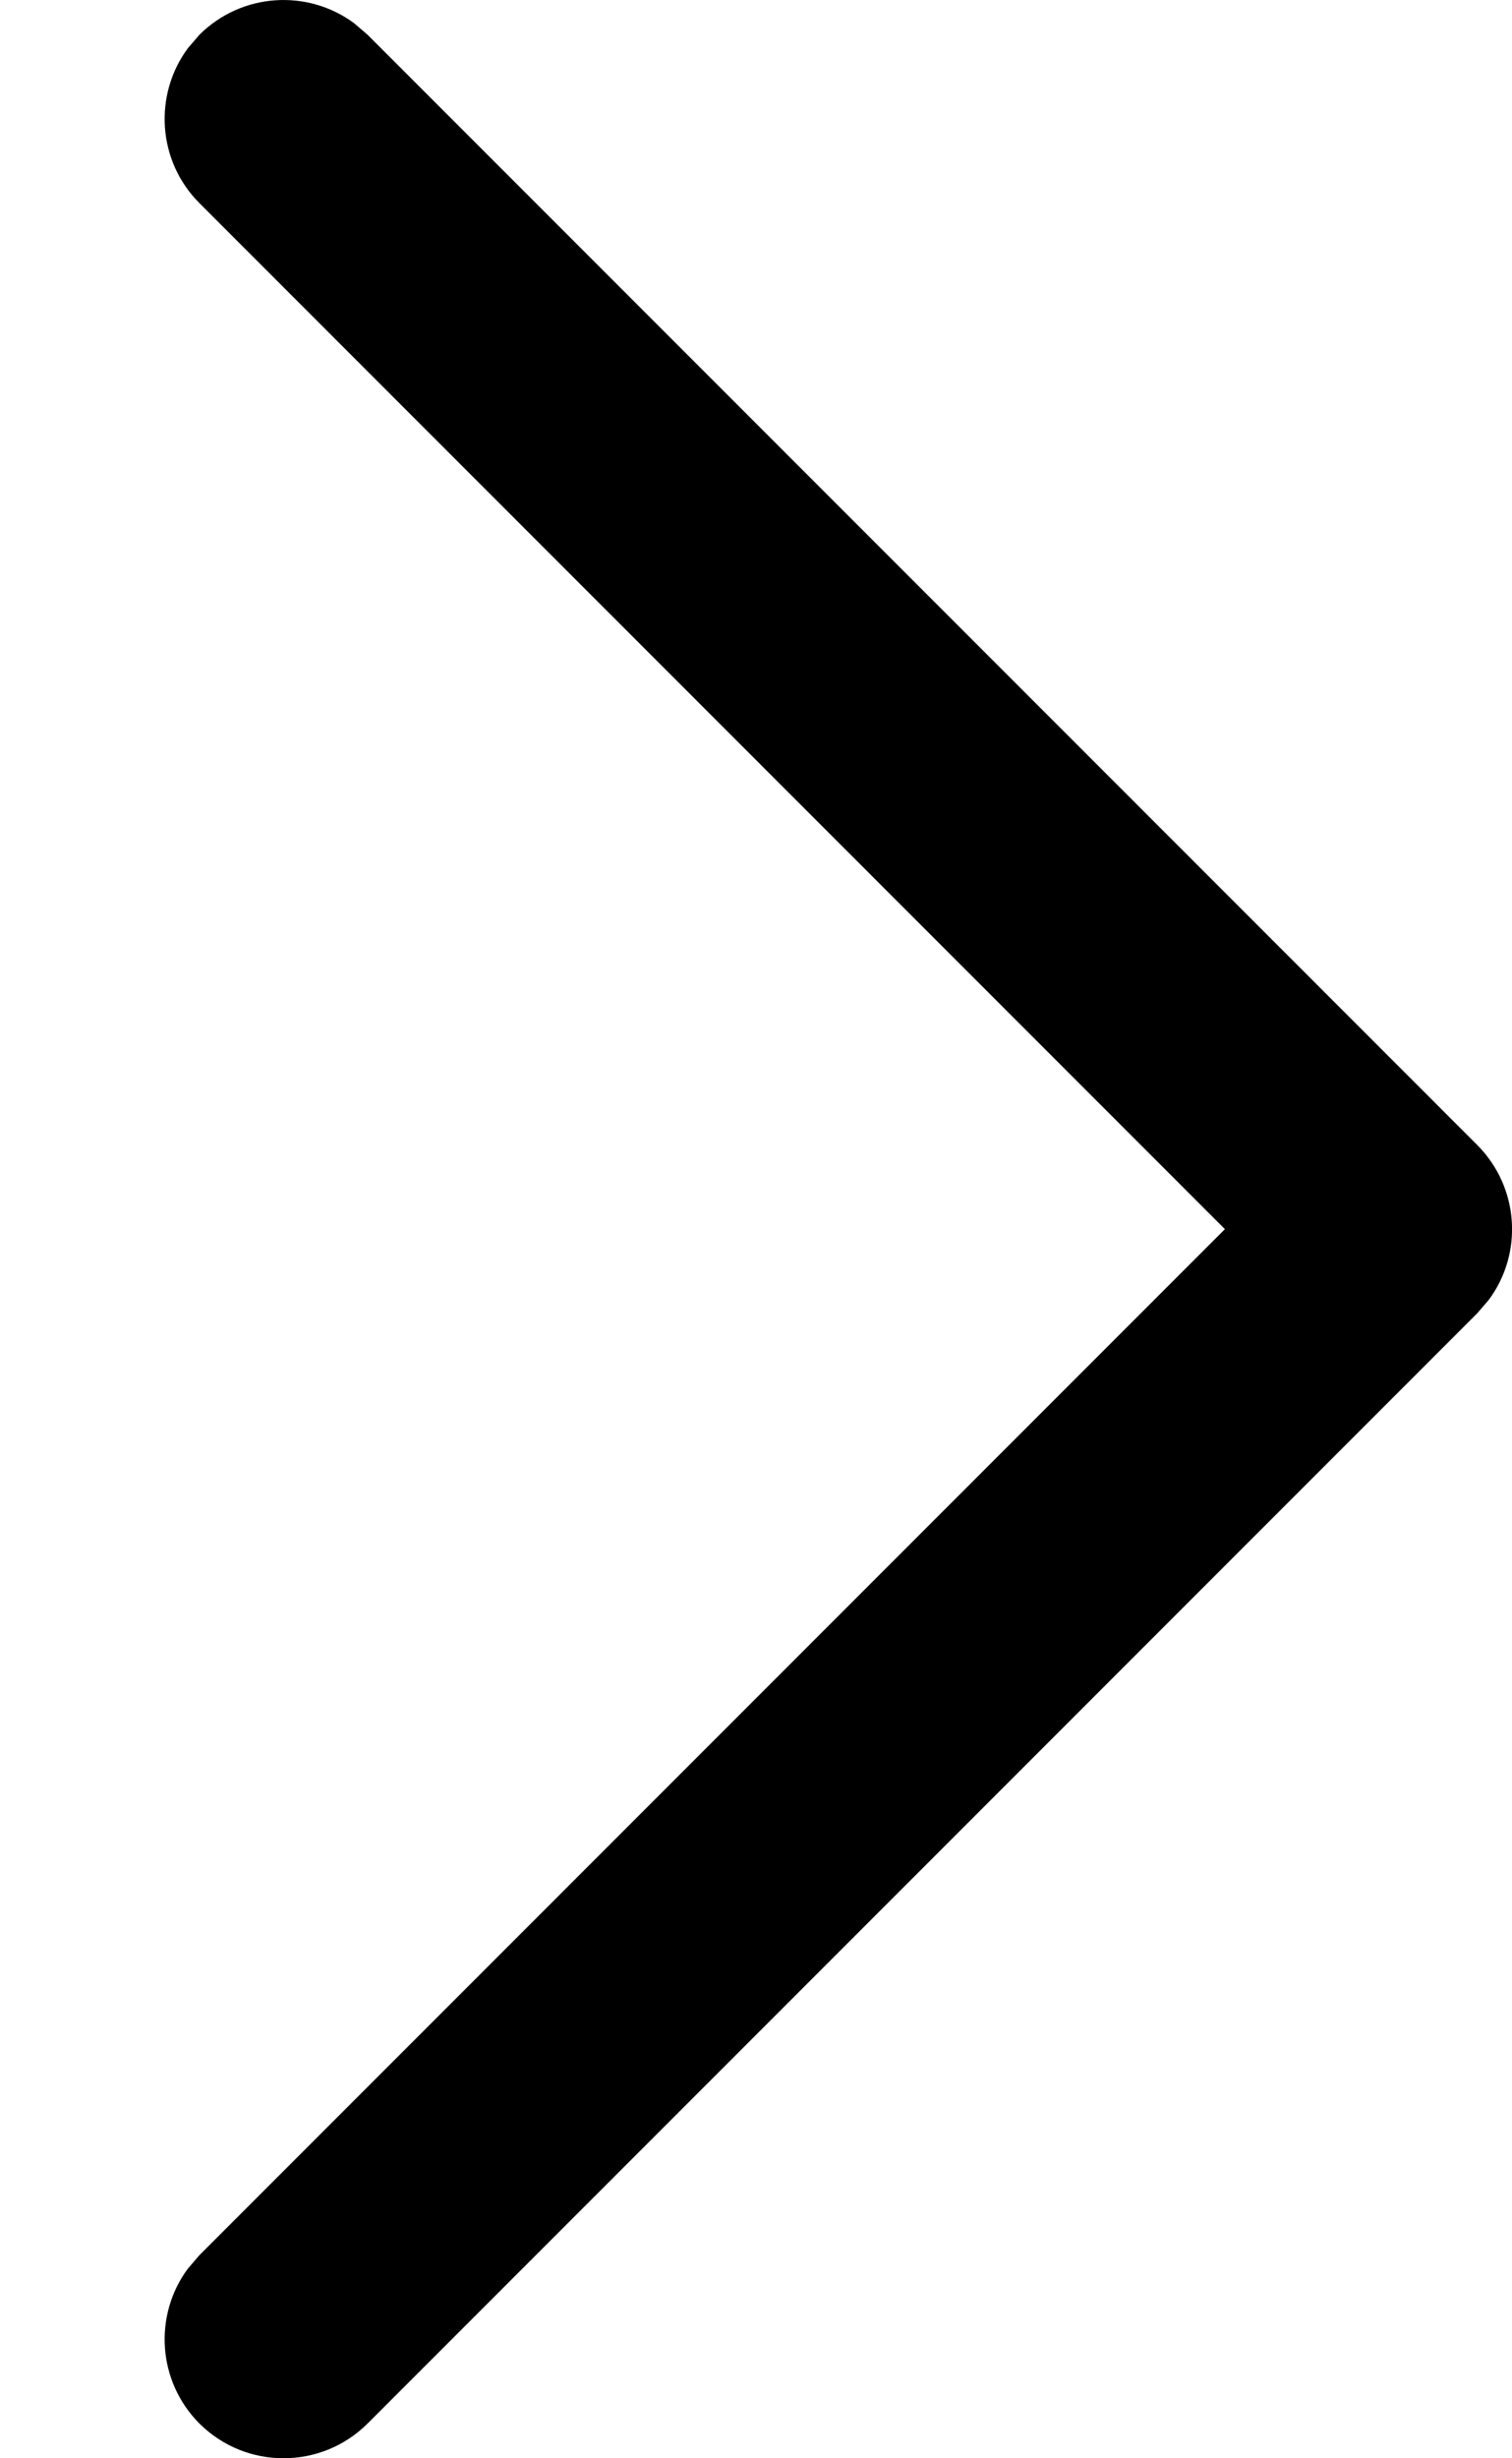 <svg xmlns="http://www.w3.org/2000/svg" width="8" height="13" viewBox="0 0 8 13" fill="none"><g id="Arrow - Right 2"><path id="Stroke 1" d="M1.055 12.816C0.832 12.592 0.812 12.243 0.994 11.997L1.055 11.926L6.481 6.5L1.055 1.074C0.832 0.851 0.812 0.501 0.994 0.255L1.055 0.184C1.279 -0.039 1.628 -0.059 1.874 0.123L1.945 0.184L7.816 6.055C8.039 6.279 8.06 6.628 7.877 6.874L7.816 6.945L1.945 12.816C1.699 13.061 1.301 13.061 1.055 12.816Z" fill="currentColor"></path></g></svg>